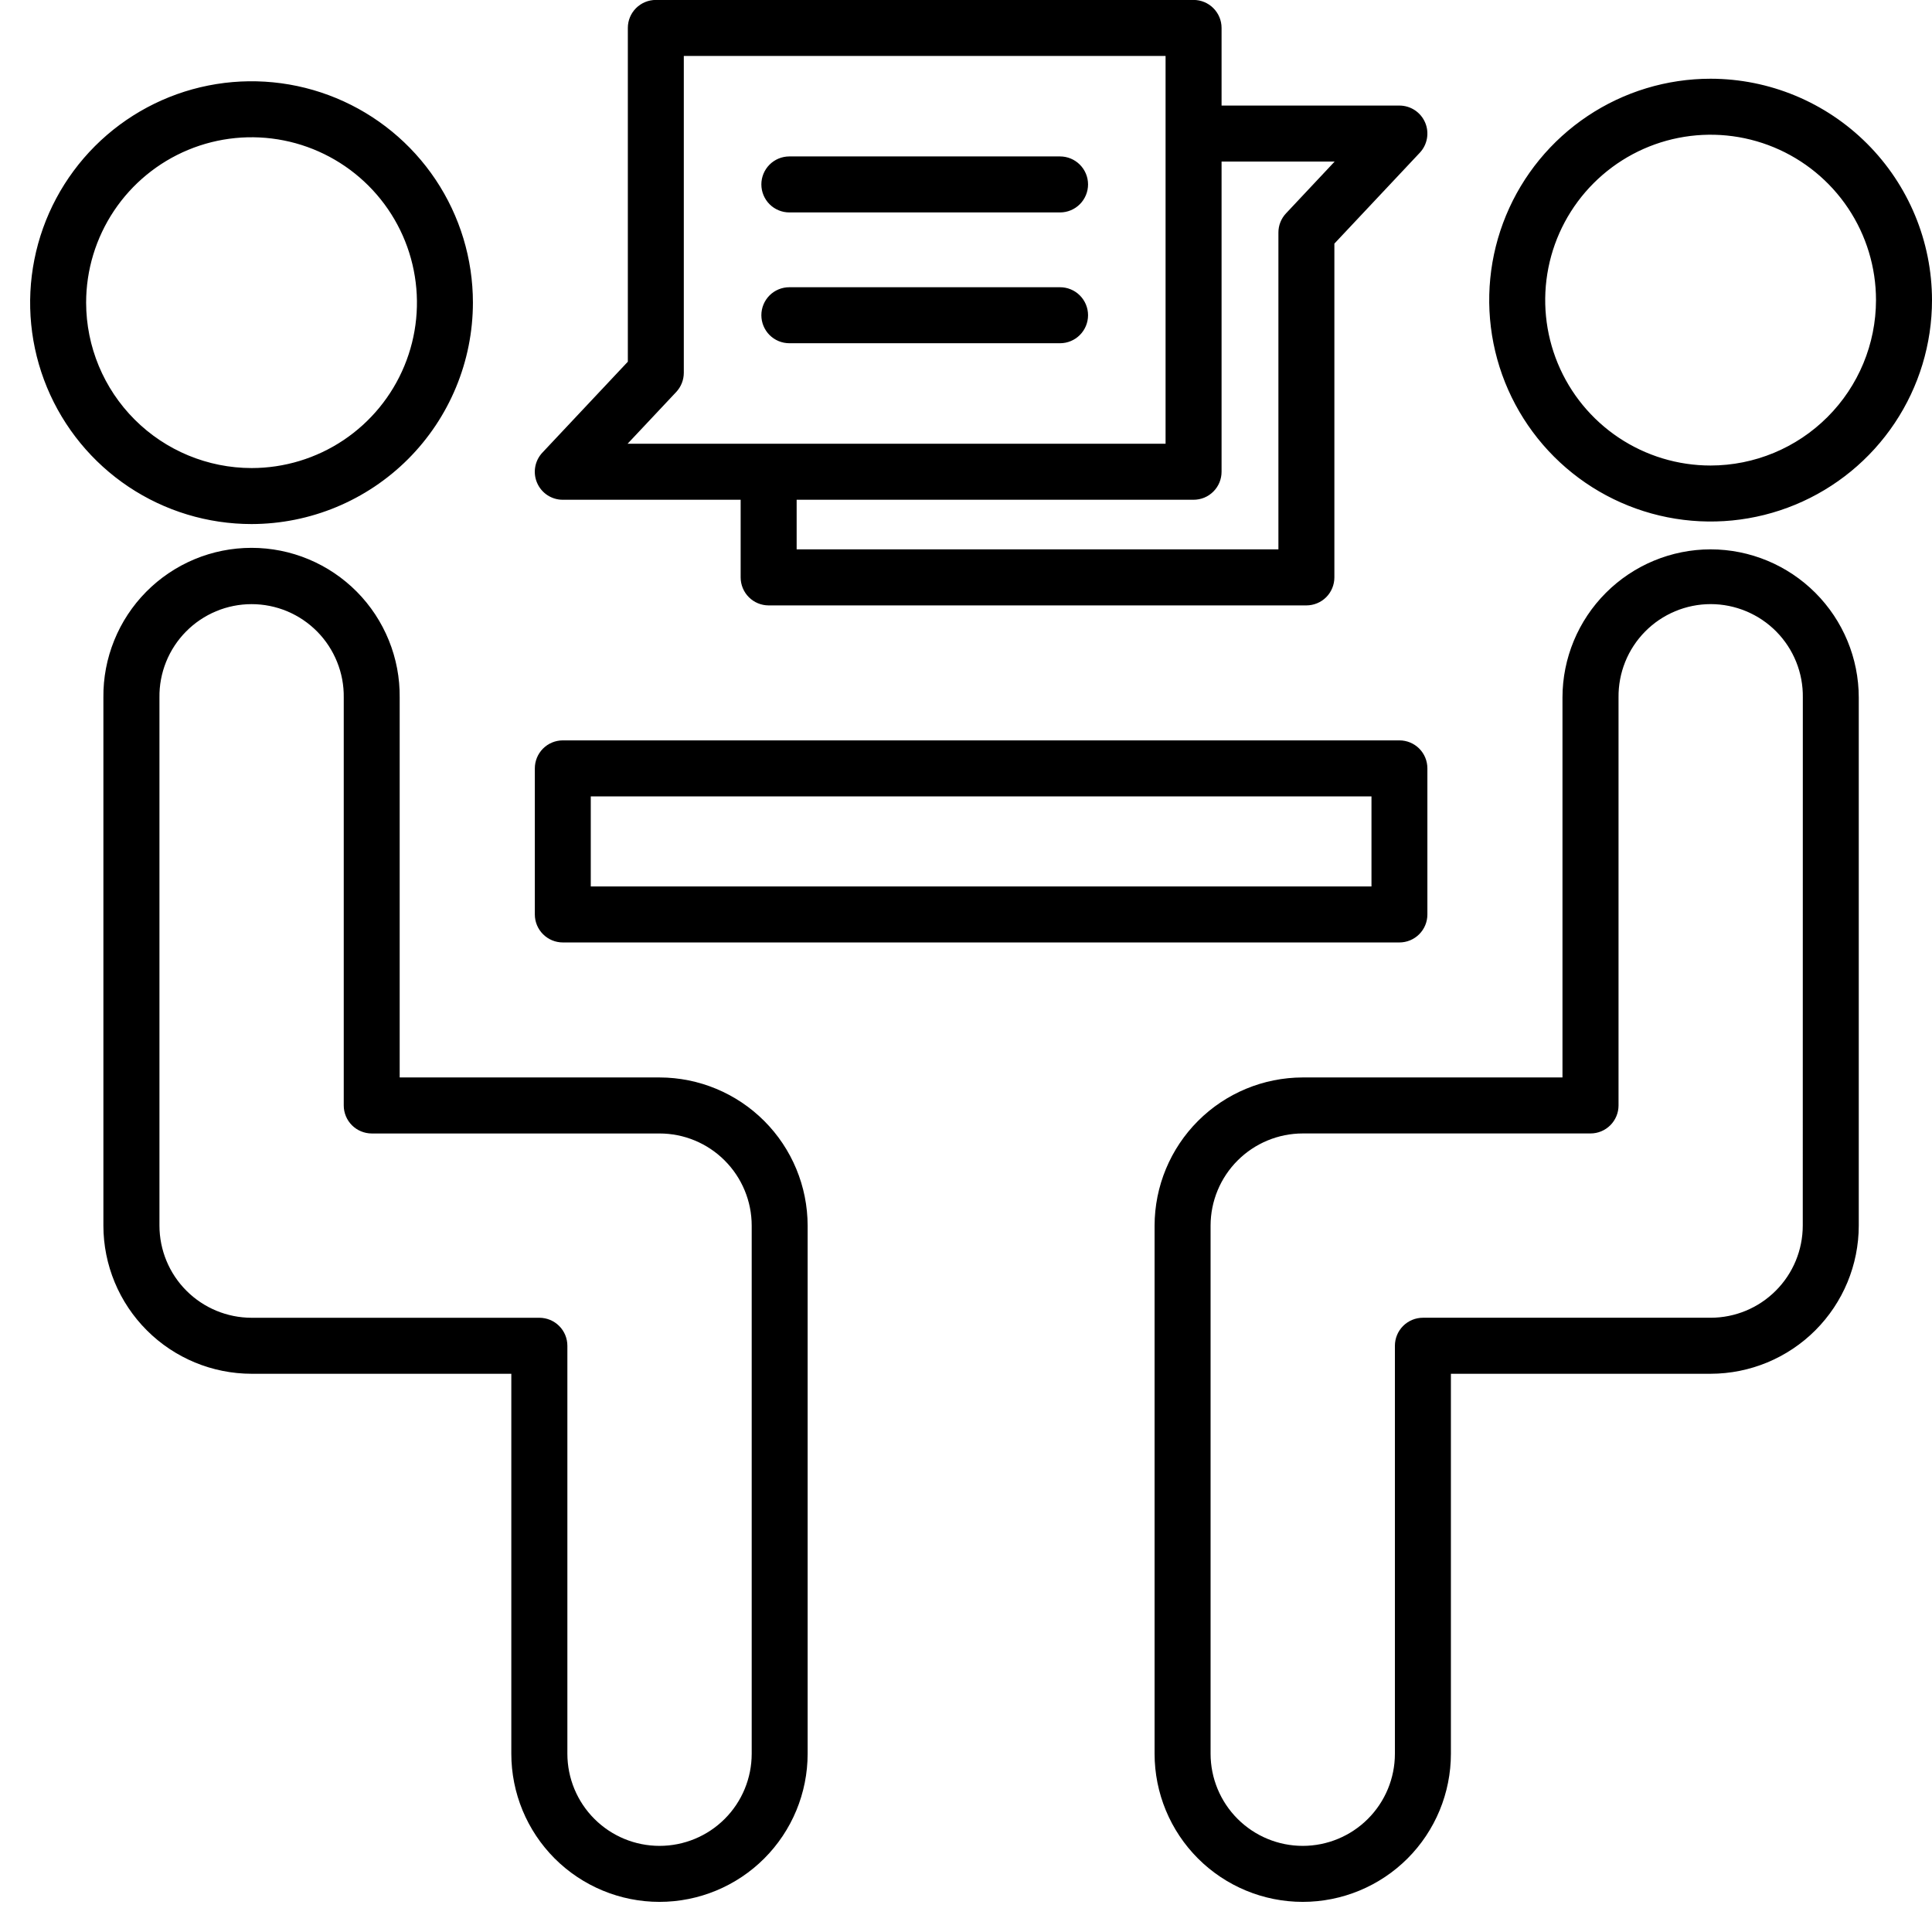 <svg width="64" height="64" viewBox="0 0 64 64" fill="none" xmlns="http://www.w3.org/2000/svg">
<g clip-path="url(#clip0_290_2607)">
<path fill-rule="evenodd" clip-rule="evenodd" d="M24.535 16.555H18.644C18.463 16.556 18.286 16.503 18.134 16.404C17.983 16.304 17.864 16.163 17.792 15.996C17.72 15.83 17.698 15.646 17.73 15.467C17.761 15.289 17.844 15.124 17.969 14.992L20.798 11.982V0.925C20.798 0.679 20.895 0.444 21.069 0.27C21.243 0.096 21.479 -0.002 21.725 -0.002H39.539C39.785 -0.002 40.021 0.096 40.194 0.27C40.368 0.444 40.466 0.679 40.466 0.925V3.497H46.356C46.538 3.497 46.715 3.55 46.866 3.649C47.017 3.748 47.136 3.89 47.208 4.056C47.28 4.222 47.301 4.405 47.27 4.584C47.239 4.762 47.157 4.927 47.033 5.059L44.203 8.07V19.127C44.203 19.373 44.105 19.609 43.932 19.783C43.758 19.957 43.522 20.054 43.276 20.055H25.462C25.216 20.054 24.98 19.957 24.807 19.783C24.633 19.609 24.535 19.373 24.535 19.127V16.555ZM40.466 5.352V15.627C40.466 15.749 40.442 15.869 40.396 15.982C40.349 16.095 40.281 16.197 40.195 16.283C40.109 16.369 40.007 16.438 39.894 16.485C39.781 16.531 39.661 16.555 39.539 16.555H26.39V18.198H42.349V7.705C42.348 7.469 42.438 7.241 42.6 7.069L44.212 5.352H40.466ZM22.652 12.348C22.652 12.585 22.562 12.812 22.401 12.985L20.789 14.7H38.611V1.853H22.652V12.348ZM56.666 2.608C55.215 2.608 53.797 3.038 52.591 3.844C51.385 4.65 50.445 5.795 49.89 7.135C49.335 8.475 49.19 9.95 49.473 11.373C49.756 12.795 50.454 14.102 51.48 15.128C52.506 16.154 53.812 16.852 55.235 17.135C56.658 17.418 58.132 17.273 59.472 16.718C60.812 16.163 61.958 15.223 62.764 14.016C63.57 12.81 64 11.392 64 9.942C63.998 7.997 63.224 6.133 61.849 4.758C60.474 3.383 58.61 2.61 56.666 2.608ZM56.666 15.421C55.582 15.421 54.523 15.1 53.622 14.498C52.721 13.896 52.018 13.04 51.604 12.039C51.189 11.037 51.081 9.936 51.292 8.873C51.503 7.81 52.025 6.834 52.791 6.068C53.558 5.301 54.534 4.779 55.597 4.568C56.66 4.357 57.761 4.465 58.763 4.88C59.764 5.295 60.62 5.997 61.222 6.898C61.824 7.799 62.145 8.858 62.145 9.942C62.143 11.395 61.566 12.787 60.538 13.814C59.511 14.842 58.118 15.419 56.666 15.421ZM14.43 5.951C15.236 7.157 15.666 8.575 15.666 10.026C15.664 11.97 14.891 13.834 13.517 15.209C12.142 16.583 10.279 17.357 8.335 17.36C6.884 17.36 5.466 16.931 4.259 16.125C3.053 15.319 2.113 14.174 1.557 12.834C1.002 11.494 0.856 10.02 1.139 8.597C1.421 7.174 2.12 5.867 3.145 4.841C4.171 3.815 5.478 3.116 6.9 2.833C8.323 2.55 9.798 2.695 11.138 3.25C12.478 3.805 13.624 4.745 14.43 5.951ZM3.777 6.982C3.175 7.883 2.853 8.942 2.853 10.026C2.855 11.479 3.433 12.872 4.461 13.899C5.488 14.926 6.882 15.504 8.335 15.505C9.418 15.505 10.477 15.183 11.378 14.581C12.279 13.978 12.981 13.122 13.395 12.121C13.81 11.12 13.918 10.018 13.706 8.956C13.495 7.893 12.973 6.917 12.206 6.151C11.44 5.385 10.463 4.863 9.401 4.652C8.338 4.441 7.236 4.549 6.235 4.964C5.234 5.379 4.379 6.081 3.777 6.982ZM13.24 35.692H21.848C23.149 35.694 24.396 36.212 25.315 37.132C26.235 38.052 26.752 39.299 26.754 40.6V58.094C26.754 59.396 26.237 60.644 25.316 61.565C24.396 62.485 23.147 63.002 21.846 63.002C20.544 63.002 19.296 62.485 18.375 61.565C17.455 60.644 16.938 59.396 16.938 58.094V45.508H8.335C7.033 45.507 5.785 44.99 4.865 44.07C3.944 43.15 3.426 41.902 3.425 40.6V23.106C3.418 22.458 3.54 21.814 3.784 21.213C4.027 20.611 4.388 20.064 4.844 19.603C5.3 19.142 5.844 18.776 6.442 18.526C7.041 18.276 7.684 18.148 8.332 18.148C8.981 18.148 9.623 18.276 10.222 18.526C10.821 18.776 11.364 19.142 11.821 19.603C12.277 20.064 12.637 20.611 12.881 21.213C13.125 21.814 13.247 22.458 13.24 23.106V35.692ZM24.007 60.253C24.58 59.681 24.901 58.904 24.901 58.094V40.601C24.901 39.791 24.578 39.015 24.006 38.443C23.434 37.87 22.658 37.548 21.848 37.548H12.315C12.069 37.547 11.833 37.45 11.659 37.276C11.485 37.102 11.387 36.866 11.387 36.62V23.106C11.393 22.702 11.318 22.301 11.166 21.926C11.015 21.551 10.791 21.209 10.508 20.922C10.223 20.634 9.885 20.405 9.512 20.249C9.139 20.093 8.739 20.013 8.334 20.013C7.93 20.013 7.53 20.093 7.157 20.249C6.784 20.405 6.445 20.634 6.161 20.922C5.877 21.209 5.653 21.551 5.502 21.926C5.351 22.301 5.276 22.702 5.282 23.106V40.6C5.283 41.41 5.604 42.186 6.177 42.758C6.749 43.33 7.525 43.652 8.335 43.653H17.868C18.114 43.653 18.35 43.751 18.524 43.925C18.698 44.099 18.795 44.335 18.795 44.581V58.094C18.795 58.904 19.117 59.681 19.69 60.253C20.262 60.826 21.039 61.147 21.848 61.147C22.658 61.147 23.435 60.826 24.007 60.253ZM53.198 19.637C54.118 18.717 55.365 18.199 56.666 18.198C57.968 18.199 59.215 18.717 60.135 19.637C61.055 20.557 61.573 21.805 61.574 23.106V40.6C61.573 41.901 61.055 43.149 60.135 44.069C59.215 44.989 57.968 45.506 56.666 45.508H48.063V58.094C48.063 59.396 47.546 60.644 46.626 61.565C45.705 62.485 44.457 63.002 43.155 63.002C41.854 63.002 40.605 62.485 39.685 61.565C38.764 60.644 38.247 59.396 38.247 58.094V40.6C38.249 39.299 38.767 38.051 39.687 37.131C40.607 36.211 41.854 35.694 43.155 35.692H51.759V23.106C51.76 21.805 52.278 20.557 53.198 19.637ZM58.824 42.757C59.397 42.185 59.718 41.409 59.719 40.599L59.721 23.106C59.727 22.701 59.652 22.3 59.501 21.925C59.35 21.55 59.126 21.209 58.842 20.921C58.558 20.633 58.219 20.405 57.846 20.249C57.473 20.093 57.073 20.012 56.669 20.012C56.264 20.012 55.864 20.093 55.491 20.249C55.118 20.405 54.78 20.633 54.496 20.921C54.212 21.209 53.988 21.55 53.837 21.925C53.686 22.3 53.611 22.701 53.616 23.106V36.62C53.616 36.865 53.518 37.101 53.344 37.275C53.17 37.449 52.934 37.547 52.688 37.547H43.155C42.346 37.548 41.57 37.87 40.998 38.442C40.425 39.014 40.103 39.791 40.102 40.6V58.094C40.102 58.903 40.424 59.68 40.996 60.252C41.569 60.825 42.346 61.147 43.155 61.147C43.965 61.147 44.742 60.825 45.314 60.252C45.887 59.68 46.208 58.903 46.208 58.094V44.58C46.208 44.334 46.306 44.098 46.48 43.924C46.654 43.75 46.89 43.652 47.136 43.652H56.666C57.476 43.652 58.252 43.33 58.824 42.757ZM18.645 31.22H46.357C46.603 31.22 46.839 31.122 47.013 30.948C47.187 30.774 47.284 30.539 47.284 30.293V25.453C47.284 25.207 47.187 24.971 47.013 24.797C46.839 24.623 46.603 24.526 46.357 24.526H18.645C18.399 24.526 18.163 24.623 17.989 24.797C17.815 24.971 17.717 25.207 17.717 25.453V30.293C17.717 30.539 17.815 30.774 17.989 30.948C18.163 31.122 18.399 31.22 18.645 31.22ZM19.57 26.381H45.432V29.365H19.57V26.381ZM35.116 9.515H26.148C25.902 9.515 25.666 9.612 25.492 9.786C25.319 9.96 25.221 10.196 25.221 10.442C25.221 10.688 25.319 10.924 25.492 11.098C25.666 11.272 25.902 11.37 26.148 11.37H35.116C35.361 11.37 35.597 11.272 35.771 11.098C35.945 10.924 36.043 10.688 36.043 10.442C36.043 10.196 35.945 9.96 35.771 9.786C35.597 9.612 35.361 9.515 35.116 9.515ZM26.148 5.182H35.116C35.361 5.182 35.597 5.28 35.771 5.454C35.945 5.628 36.043 5.863 36.043 6.109C36.043 6.355 35.945 6.591 35.771 6.765C35.597 6.939 35.361 7.037 35.116 7.037H26.148C25.902 7.037 25.666 6.939 25.492 6.765C25.319 6.591 25.221 6.355 25.221 6.109C25.221 5.863 25.319 5.628 25.492 5.454C25.666 5.28 25.902 5.182 26.148 5.182Z" fill="black"/>
</g>
<defs>
<clipPath id="clip0_290_2607">
<rect width="64" height="64" fill="white"/>
</clipPath>
</defs>
</svg>
